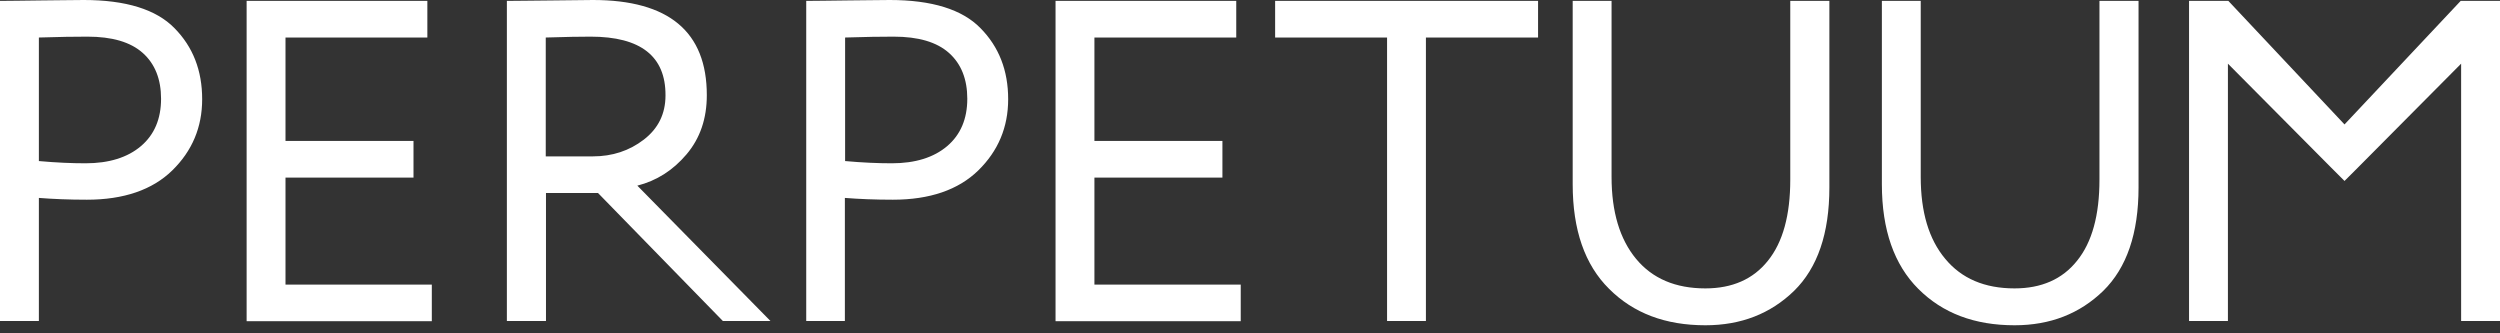 <?xml version="1.0" encoding="UTF-8"?> <svg xmlns="http://www.w3.org/2000/svg" width="120" height="16" viewBox="0 0 120 16" fill="none"><rect x="0" y="0" width="120" height="16" fill="#333333" stroke="none"/><path fill-rule="evenodd" clip-rule="evenodd" d="M1.866 15.409H0V0.043C0.158 0.043 0.437 0.039 0.836 0.035L0.836 0.035L0.836 0.035C1.141 0.031 1.517 0.026 1.962 0.021C2.355 0.017 2.699 0.013 2.992 0.01C3.466 0.004 3.809 0 4.021 0C6.037 0 7.495 0.45 8.375 1.351C9.265 2.252 9.704 3.388 9.704 4.761C9.704 6.112 9.222 7.249 8.267 8.182C7.313 9.114 5.94 9.586 4.171 9.586C3.324 9.586 2.552 9.554 1.866 9.5V15.409ZM4.193 1.759C3.603 1.759 2.831 1.769 1.866 1.801V7.731C2.702 7.806 3.442 7.838 4.107 7.838C5.233 7.838 6.123 7.56 6.766 7.013C7.41 6.466 7.731 5.705 7.731 4.74C7.731 3.807 7.442 3.067 6.852 2.541C6.262 2.016 5.383 1.759 4.193 1.759ZM11.838 15.409V0.043H20.513V1.801H13.704V6.766H19.848V8.525H13.704V13.661H20.727V15.419H11.838V15.409ZM24.33 15.409H26.196H26.207V9.265H28.705L34.699 15.409H36.983L30.592 8.911C31.515 8.675 32.297 8.182 32.952 7.41C33.606 6.637 33.927 5.694 33.927 4.568C33.927 1.523 32.104 0 28.459 0C28.414 0 28.298 0.002 28.109 0.004C27.793 0.008 27.274 0.015 26.55 0.021C26.055 0.026 25.637 0.031 25.295 0.034C24.836 0.039 24.515 0.043 24.33 0.043V15.409ZM26.196 1.801C27.161 1.769 27.88 1.759 28.351 1.759C30.753 1.759 31.954 2.702 31.944 4.579C31.944 5.458 31.6 6.166 30.903 6.702C30.206 7.238 29.392 7.506 28.459 7.506H26.196V1.801ZM40.554 15.409H38.699V0.043C38.857 0.043 39.136 0.039 39.535 0.035C39.84 0.031 40.216 0.026 40.661 0.021C41.06 0.017 41.407 0.013 41.702 0.01L41.703 0.01C42.169 0.004 42.506 0 42.709 0C44.725 0 46.184 0.45 47.063 1.351C47.953 2.252 48.392 3.388 48.392 4.761C48.392 6.112 47.91 7.249 46.956 8.182C46.001 9.114 44.629 9.586 42.859 9.586C42.012 9.586 41.24 9.554 40.554 9.5V15.409ZM42.892 1.759C42.302 1.759 41.53 1.769 40.565 1.801V7.731C41.401 7.806 42.141 7.838 42.806 7.838C43.932 7.838 44.822 7.56 45.465 7.013C46.108 6.466 46.43 5.705 46.43 4.74C46.43 3.807 46.141 3.067 45.551 2.541C44.961 2.016 44.082 1.759 42.892 1.759ZM50.666 0.043V15.409V15.419H59.555V13.661H52.532V8.525H58.676V6.766H52.532V1.801H59.34V0.043H50.666ZM61.206 1.801V0.043H73.827V1.801H68.444V15.409H66.579V1.801H61.206ZM87.81 8.997V0.043H85.933V8.621C85.933 10.326 85.579 11.624 84.861 12.514C84.153 13.404 83.145 13.843 81.859 13.843C80.422 13.843 79.317 13.371 78.534 12.428C77.752 11.484 77.355 10.176 77.355 8.493V0.043H75.489V8.846C75.489 11.034 76.068 12.707 77.237 13.865C78.406 15.034 79.939 15.613 81.859 15.613C83.574 15.613 84.99 15.055 86.116 13.961C87.242 12.857 87.81 11.205 87.81 8.997ZM102.65 0.043V8.997C102.65 11.205 102.082 12.857 100.956 13.961C99.83 15.055 98.415 15.613 96.699 15.613C94.78 15.613 93.246 15.034 92.078 13.865C90.919 12.707 90.33 11.034 90.33 8.846V0.043H92.195V8.493C92.195 10.176 92.582 11.484 93.375 12.428C94.158 13.371 95.262 13.843 96.699 13.843C97.986 13.843 98.994 13.404 99.701 12.514C100.42 11.624 100.774 10.326 100.774 8.621V0.043H102.65ZM112.537 5.973L118.113 0.043H120V15.409H118.134V3.056L113.202 8.021L112.537 8.686L111.872 8.021L106.94 3.056V15.409H105.074V0.043H106.961L112.537 5.973Z" fill="white"></path></svg> 
